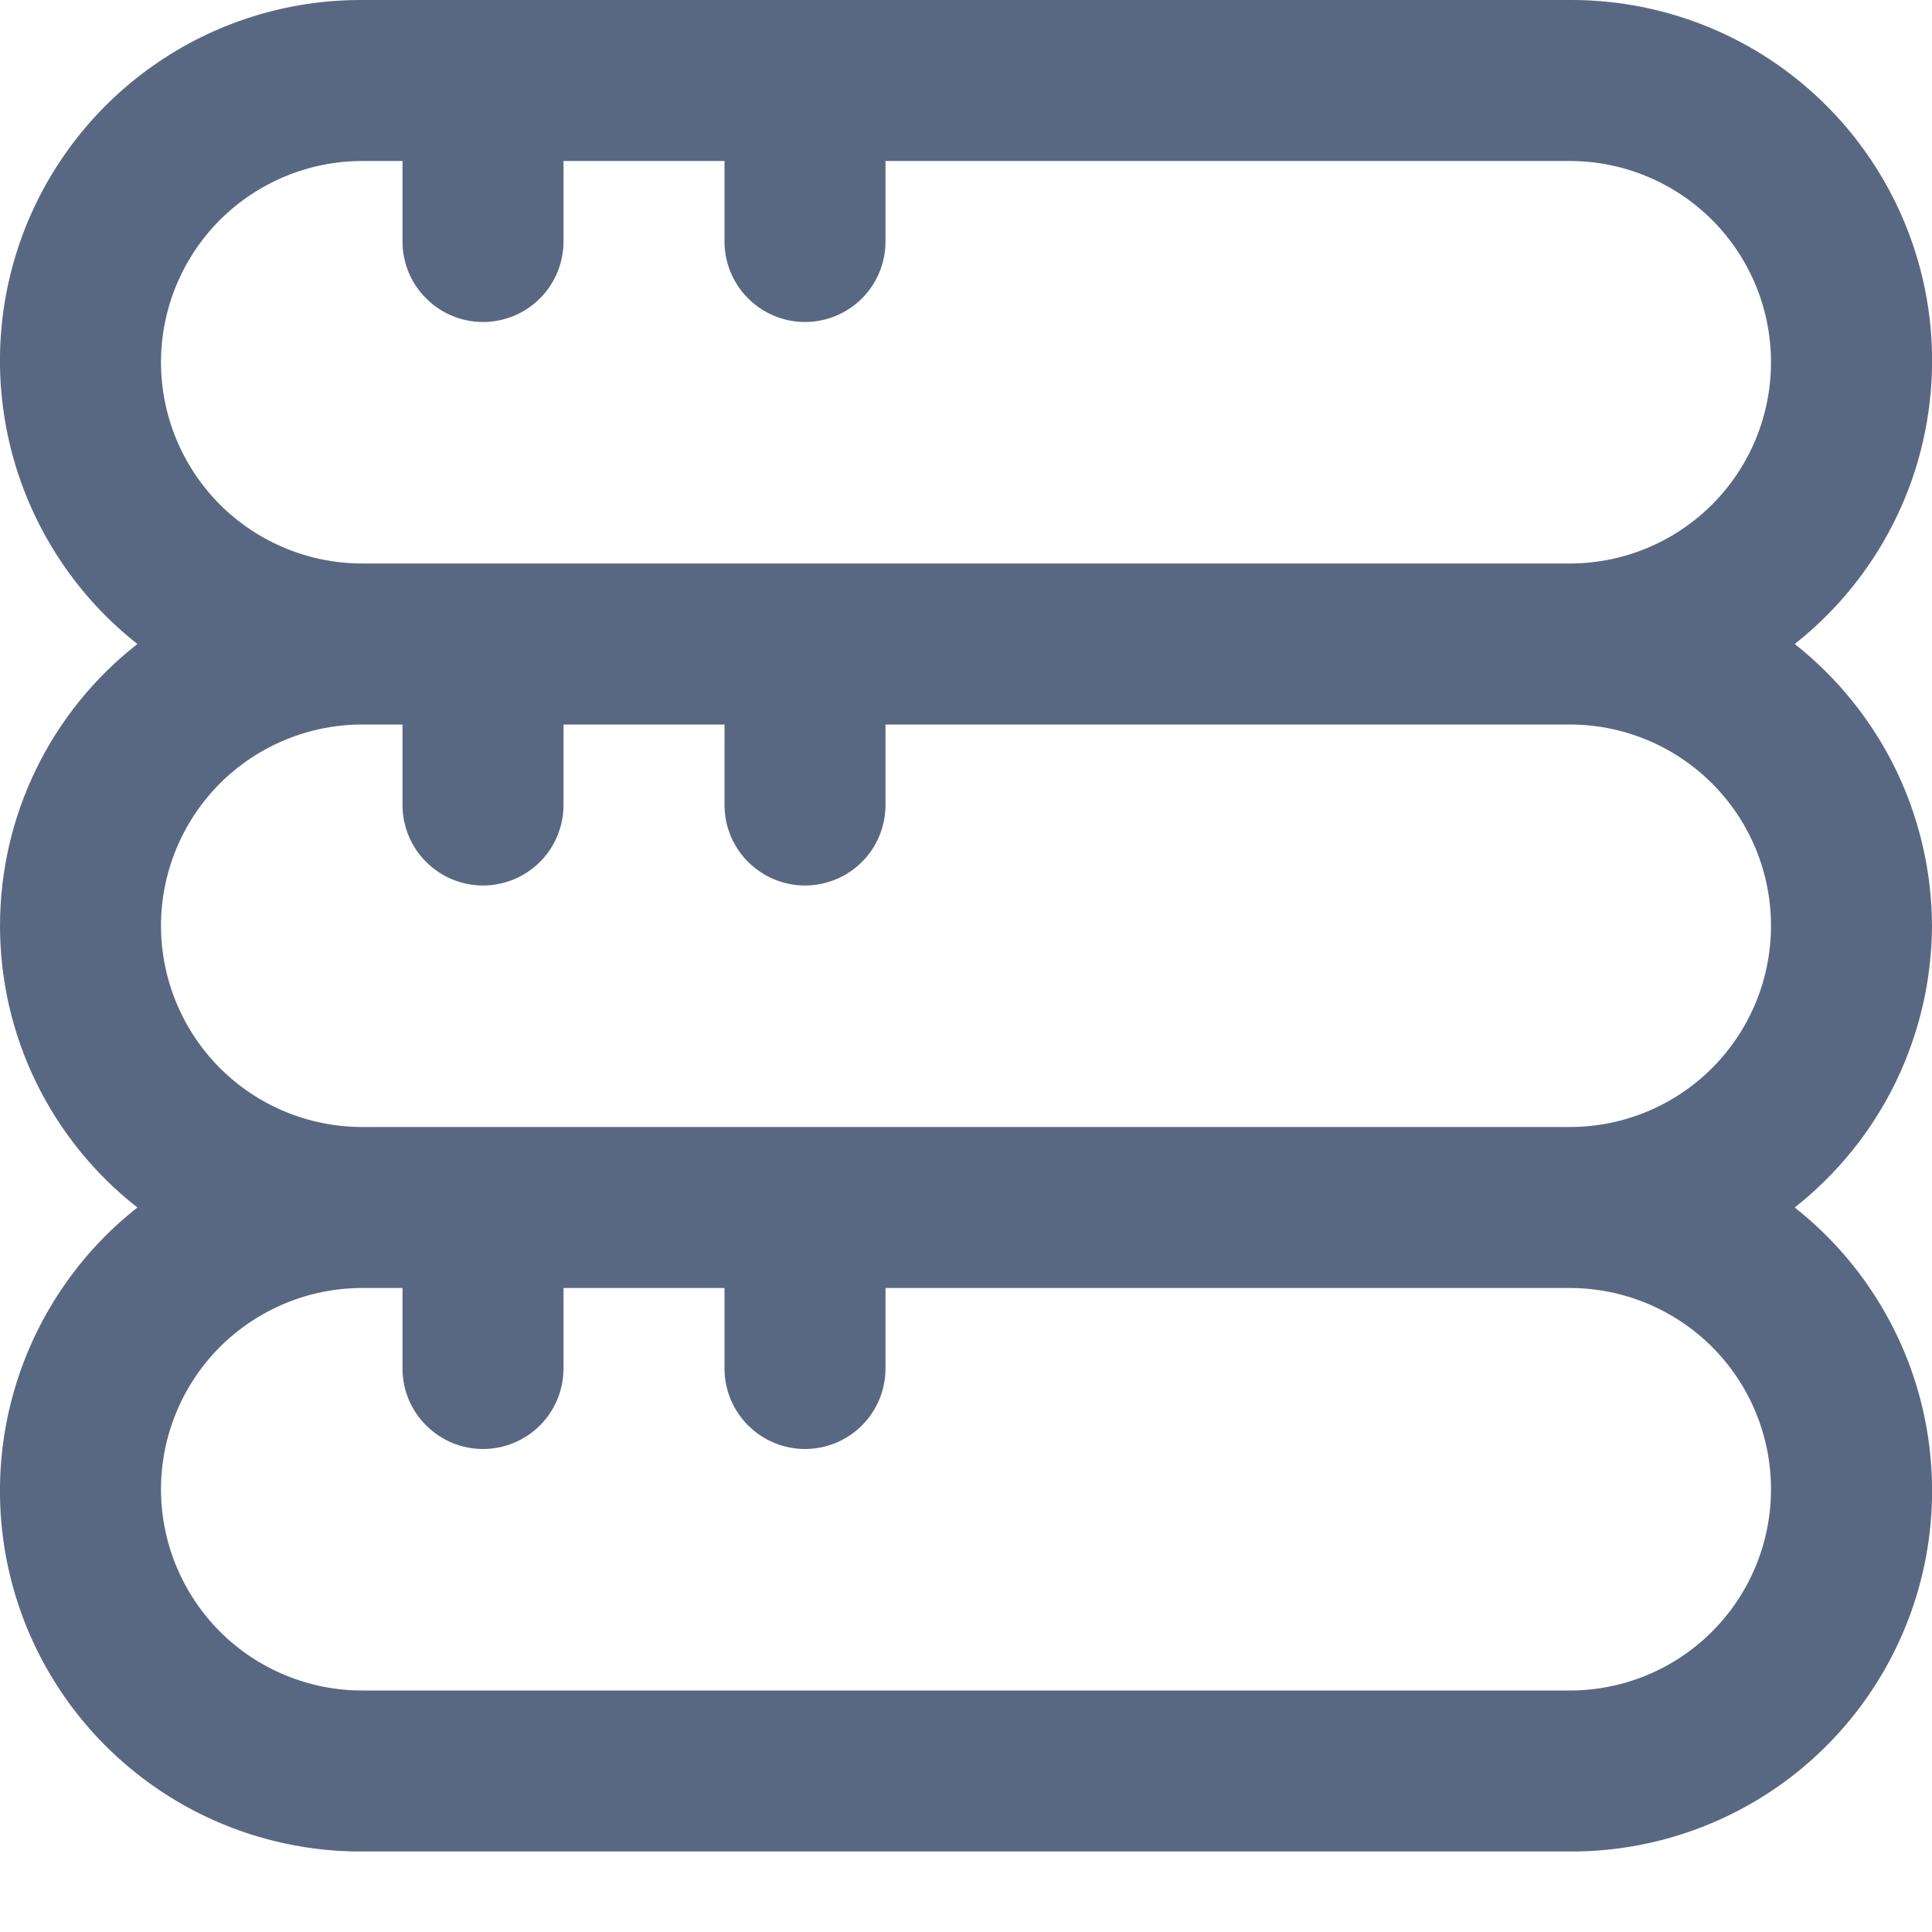 <svg width="18" height="18" viewBox="0 0 18 18" fill="none" xmlns="http://www.w3.org/2000/svg">
<g id="database (1) 2" clip-path="url(#clip0_1625_61447)">
<path id="Vector" d="M18 8.625C17.998 8.119 17.882 7.621 17.661 7.166C17.439 6.712 17.118 6.313 16.721 6C17.27 5.567 17.671 4.973 17.867 4.301C18.062 3.629 18.044 2.913 17.813 2.253C17.582 1.592 17.151 1.02 16.58 0.616C16.008 0.212 15.325 -0.003 14.625 3.31238e-05H3.375C2.675 -0.003 1.992 0.212 1.421 0.616C0.849 1.02 0.418 1.592 0.187 2.253C-0.043 2.913 -0.062 3.629 0.134 4.301C0.33 4.973 0.73 5.567 1.28 6C0.881 6.312 0.559 6.71 0.337 7.165C0.115 7.62 5.29111e-05 8.119 5.29111e-05 8.625C5.29111e-05 9.131 0.115 9.63 0.337 10.085C0.559 10.54 0.881 10.938 1.28 11.25C0.73 11.683 0.33 12.277 0.134 12.949C-0.062 13.621 -0.043 14.337 0.187 14.997C0.418 15.658 0.849 16.23 1.421 16.634C1.992 17.038 2.675 17.253 3.375 17.25H14.625C15.325 17.253 16.008 17.038 16.58 16.634C17.151 16.23 17.582 15.658 17.813 14.997C18.044 14.337 18.062 13.621 17.867 12.949C17.671 12.277 17.27 11.683 16.721 11.25C17.118 10.937 17.439 10.539 17.661 10.084C17.882 9.629 17.998 9.131 18 8.625ZM1.5 3.375C1.5 2.878 1.698 2.401 2.049 2.049C2.401 1.698 2.878 1.5 3.375 1.5H3.75V2.25C3.75 2.449 3.829 2.64 3.97 2.78C4.111 2.921 4.301 3 4.5 3C4.699 3 4.89 2.921 5.031 2.78C5.171 2.64 5.25 2.449 5.25 2.25V1.5H6.75V2.25C6.75 2.449 6.829 2.64 6.97 2.78C7.111 2.921 7.301 3 7.5 3C7.699 3 7.89 2.921 8.031 2.78C8.171 2.64 8.25 2.449 8.25 2.25V1.5H14.625C15.123 1.5 15.599 1.698 15.951 2.049C16.303 2.401 16.5 2.878 16.5 3.375C16.5 3.872 16.303 4.349 15.951 4.701C15.599 5.052 15.123 5.25 14.625 5.25H3.375C2.878 5.25 2.401 5.052 2.049 4.701C1.698 4.349 1.5 3.872 1.5 3.375ZM16.5 13.875C16.5 14.372 16.303 14.849 15.951 15.201C15.599 15.553 15.123 15.75 14.625 15.75H3.375C2.878 15.75 2.401 15.553 2.049 15.201C1.698 14.849 1.5 14.372 1.5 13.875C1.5 13.378 1.698 12.901 2.049 12.549C2.401 12.198 2.878 12 3.375 12H3.75V12.75C3.75 12.949 3.829 13.14 3.97 13.28C4.111 13.421 4.301 13.5 4.5 13.5C4.699 13.5 4.89 13.421 5.031 13.28C5.171 13.14 5.25 12.949 5.25 12.75V12H6.75V12.75C6.75 12.949 6.829 13.14 6.97 13.28C7.111 13.421 7.301 13.5 7.5 13.5C7.699 13.5 7.89 13.421 8.031 13.28C8.171 13.14 8.25 12.949 8.25 12.75V12H14.625C15.123 12 15.599 12.198 15.951 12.549C16.303 12.901 16.5 13.378 16.5 13.875ZM3.375 10.5C2.878 10.5 2.401 10.303 2.049 9.951C1.698 9.599 1.5 9.122 1.5 8.625C1.5 8.128 1.698 7.651 2.049 7.299C2.401 6.948 2.878 6.75 3.375 6.75H3.75V7.5C3.75 7.699 3.829 7.89 3.97 8.03C4.111 8.171 4.301 8.25 4.5 8.25C4.699 8.25 4.89 8.171 5.031 8.03C5.171 7.89 5.25 7.699 5.25 7.5V6.75H6.75V7.5C6.75 7.699 6.829 7.89 6.97 8.03C7.111 8.171 7.301 8.25 7.5 8.25C7.699 8.25 7.89 8.171 8.031 8.03C8.171 7.89 8.25 7.699 8.25 7.5V6.75H14.625C15.123 6.75 15.599 6.948 15.951 7.299C16.303 7.651 16.5 8.128 16.5 8.625C16.5 9.122 16.303 9.599 15.951 9.951C15.599 10.303 15.123 10.5 14.625 10.5H3.375Z" fill="#596882"/>
</g>
<defs>
<clipPath id="clip0_1625_61447">
<rect width="18" height="18" fill="white"/>
</clipPath>
</defs>
</svg>
